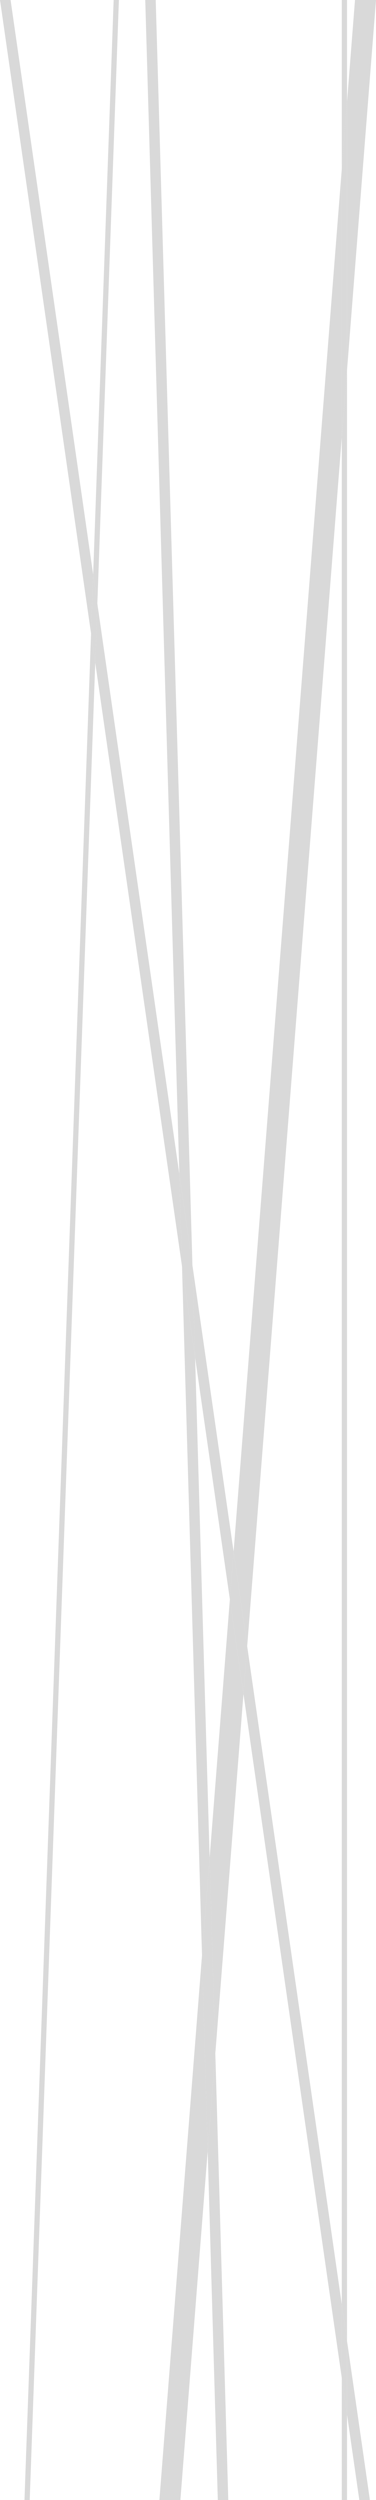 <!-- Generator: Adobe Illustrator 19.0.0, SVG Export Plug-In  -->
<svg version="1.1"
	 xmlns="http://www.w3.org/2000/svg" xmlns:xlink="http://www.w3.org/1999/xlink" xmlns:a="http://ns.adobe.com/AdobeSVGViewerExtensions/3.0/"
	 x="0px" y="0px" width="97.403px" height="646px" viewBox="0 0 97.403 646"
	 style="overflow:scroll;enable-background:new 0 0 97.403 646;" xml:space="preserve">
<style type="text/css">
	.st0{fill:none;}
	.st1{fill:#D9D9D9;}
</style>
<defs>
</defs>
<g id="XMLID_15_">
	<polygon id="XMLID_48_" class="st0" points="91.961,0 89.897,0 89.897,26.324 	"/>
	<polygon id="XMLID_47_" class="st0" points="60.513,400.945 88.539,43.632 88.539,0 40.34,0 49.852,326.964 	"/>
	<polygon id="XMLID_46_" class="st0" points="29.44,0 2.743,0 24.132,148.445 	"/>
	<polygon id="XMLID_45_" class="st0" points="88.539,595.469 88.539,113.003 64.035,425.395 	"/>
	<polygon id="XMLID_44_" class="st0" points="54.306,480.047 59.545,413.272 50.547,350.821 	"/>
	<polygon id="XMLID_43_" class="st0" points="47.148,327.233 24.674,171.255 7.698,646 41.292,646 52.328,505.267 	"/>
	<polygon id="XMLID_42_" class="st0" points="37.627,0 30.8,0 25.22,155.998 46.455,303.373 	"/>
	<polygon id="XMLID_41_" class="st0" points="46.73,646 56.423,646 53.8,555.87 	"/>
	<polygon id="XMLID_40_" class="st0" points="89.897,646 93.077,646 89.897,623.937 	"/>
	<polygon id="XMLID_39_" class="st0" points="63.069,437.727 55.78,530.643 59.136,646 88.539,646 88.539,614.511 	"/>
	<polygon id="XMLID_38_" class="st1" points="88.539,595.469 89.897,604.894 89.897,95.695 88.539,113.003 	"/>
	<polygon id="XMLID_37_" class="st1" points="88.539,614.511 88.539,646 89.897,646 89.897,623.937 	"/>
	<polygon id="XMLID_36_" class="st1" points="89.897,26.324 89.897,0 88.539,0 88.539,43.632 	"/>
	<polygon id="XMLID_35_" class="st1" points="52.328,505.267 41.292,646 46.73,646 53.8,555.87 	"/>
	<polygon id="XMLID_34_" class="st1" points="88.539,113.003 88.539,43.632 60.513,400.945 64.035,425.395 	"/>
	<polygon id="XMLID_33_" class="st1" points="89.897,95.695 97.403,0 91.961,0 89.897,26.324 	"/>
	<polygon id="XMLID_32_" class="st1" points="54.306,480.047 55.78,530.643 63.069,437.727 59.545,413.272 	"/>
	<polygon id="XMLID_31_" class="st1" points="88.539,43.632 88.539,113.003 89.897,95.695 89.897,26.324 	"/>
	<polygon id="XMLID_30_" class="st1" points="25.22,155.998 30.8,0 29.44,0 24.132,148.445 	"/>
	<polygon id="XMLID_29_" class="st1" points="23.586,163.696 6.34,646 7.698,646 24.674,171.255 	"/>
	<polygon id="XMLID_28_" class="st1" points="50.547,350.821 47.148,327.233 52.328,505.267 54.306,480.047 	"/>
	<polygon id="XMLID_27_" class="st1" points="46.455,303.373 49.852,326.964 40.34,0 37.627,0 	"/>
	<polygon id="XMLID_26_" class="st1" points="53.8,555.87 56.423,646 59.136,646 55.78,530.643 	"/>
	<polygon id="XMLID_25_" class="st1" points="52.328,505.267 53.8,555.87 55.78,530.643 54.306,480.047 	"/>
	<polygon id="XMLID_24_" class="st1" points="64.035,425.395 63.069,437.727 88.539,614.511 88.539,595.469 	"/>
	<polygon id="XMLID_23_" class="st1" points="89.897,623.937 93.077,646 95.82,646 89.897,604.894 	"/>
	<polygon id="XMLID_22_" class="st1" points="2.743,0 0,0 23.586,163.696 24.132,148.445 	"/>
	<polygon id="XMLID_21_" class="st1" points="59.545,413.272 60.513,400.945 49.852,326.964 50.547,350.821 	"/>
	<polygon id="XMLID_20_" class="st1" points="25.22,155.998 24.674,171.255 47.148,327.233 46.455,303.373 	"/>
	<polygon id="XMLID_19_" class="st1" points="88.539,614.511 89.897,623.937 89.897,604.894 88.539,595.469 	"/>
	<polygon id="XMLID_18_" class="st1" points="60.513,400.945 59.545,413.272 63.069,437.727 64.035,425.395 	"/>
	<polygon id="XMLID_17_" class="st1" points="25.22,155.998 24.132,148.445 23.586,163.696 24.674,171.255 	"/>
	<polygon id="XMLID_16_" class="st1" points="49.852,326.964 46.455,303.373 47.148,327.233 50.547,350.821 	"/>
</g>
</svg>